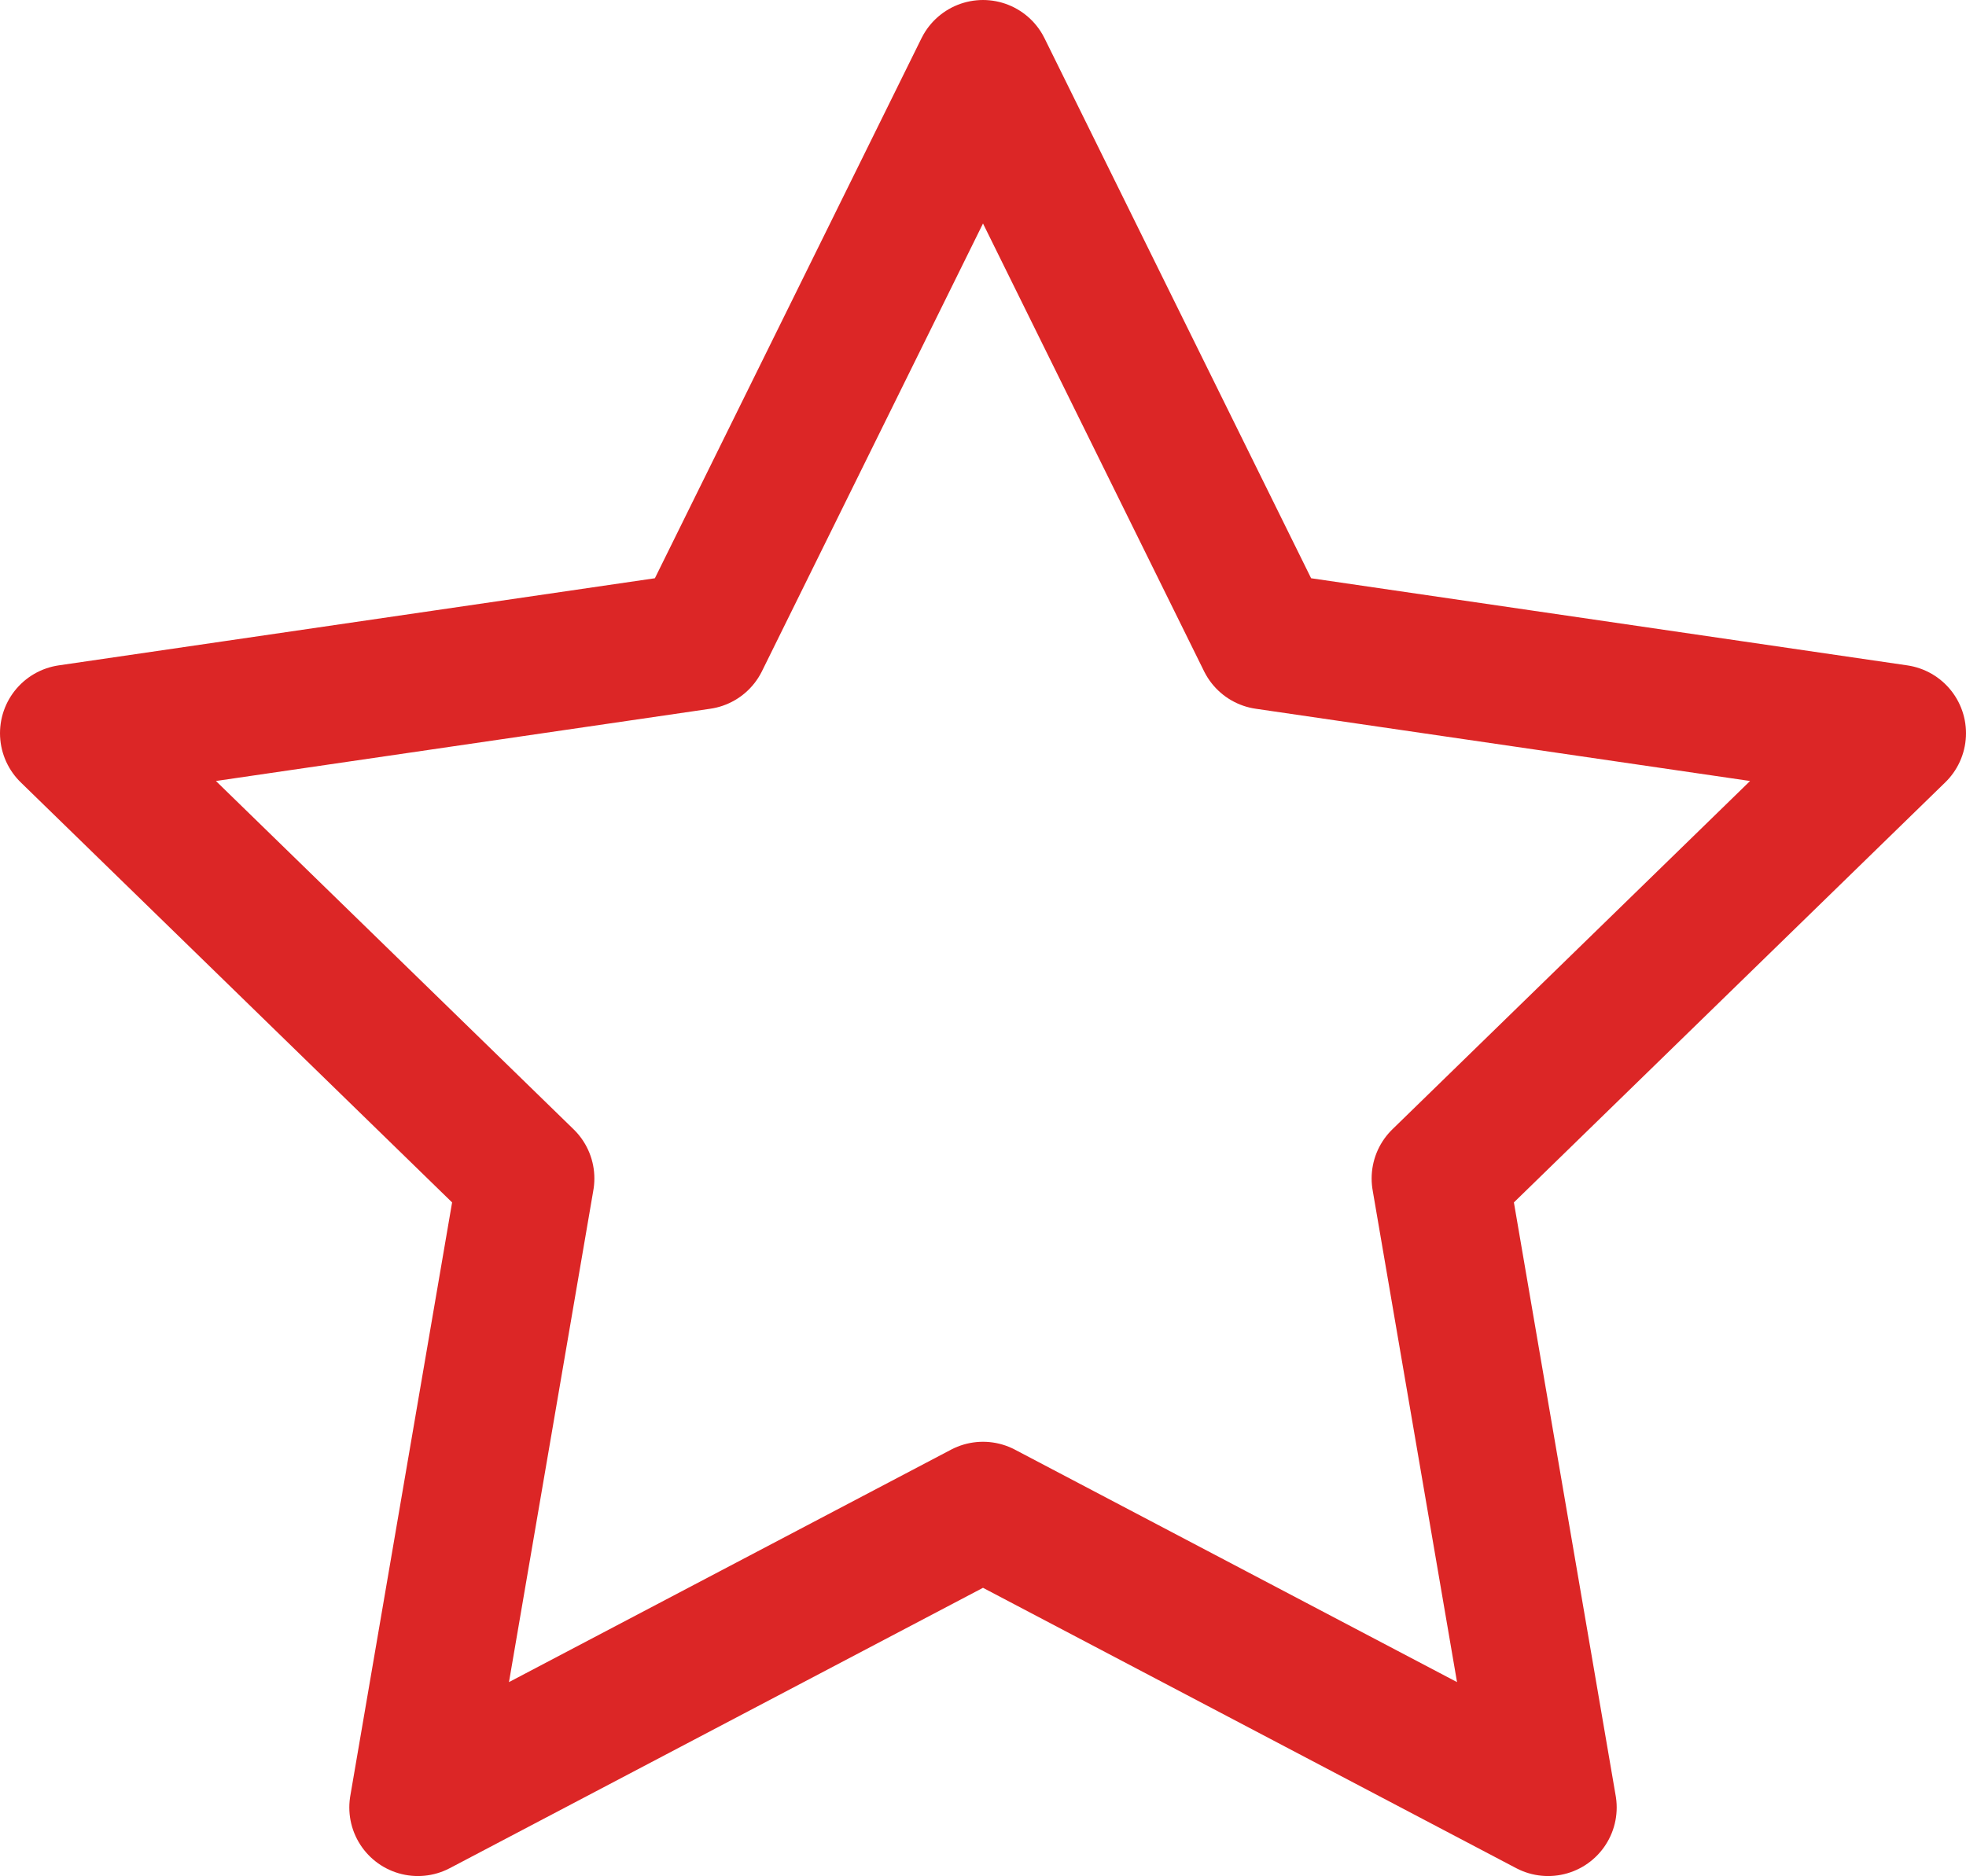 <?xml version="1.0" encoding="utf-8"?>
<svg xmlns="http://www.w3.org/2000/svg" fill="none" height="100%" overflow="visible" preserveAspectRatio="none" style="display: block;" viewBox="0 0 21.5 20.52" width="100%">
<path d="M10.75 0.75L13.84 7.01L20.75 8.02L15.75 12.89L16.93 19.77L10.75 16.52L4.57 19.77L5.75 12.89L0.75 8.02L7.66 7.01L10.75 0.75Z" id="Vector" stroke="#DC2626" stroke-linecap="round" stroke-linejoin="round" stroke-width="1.5"/>
</svg>